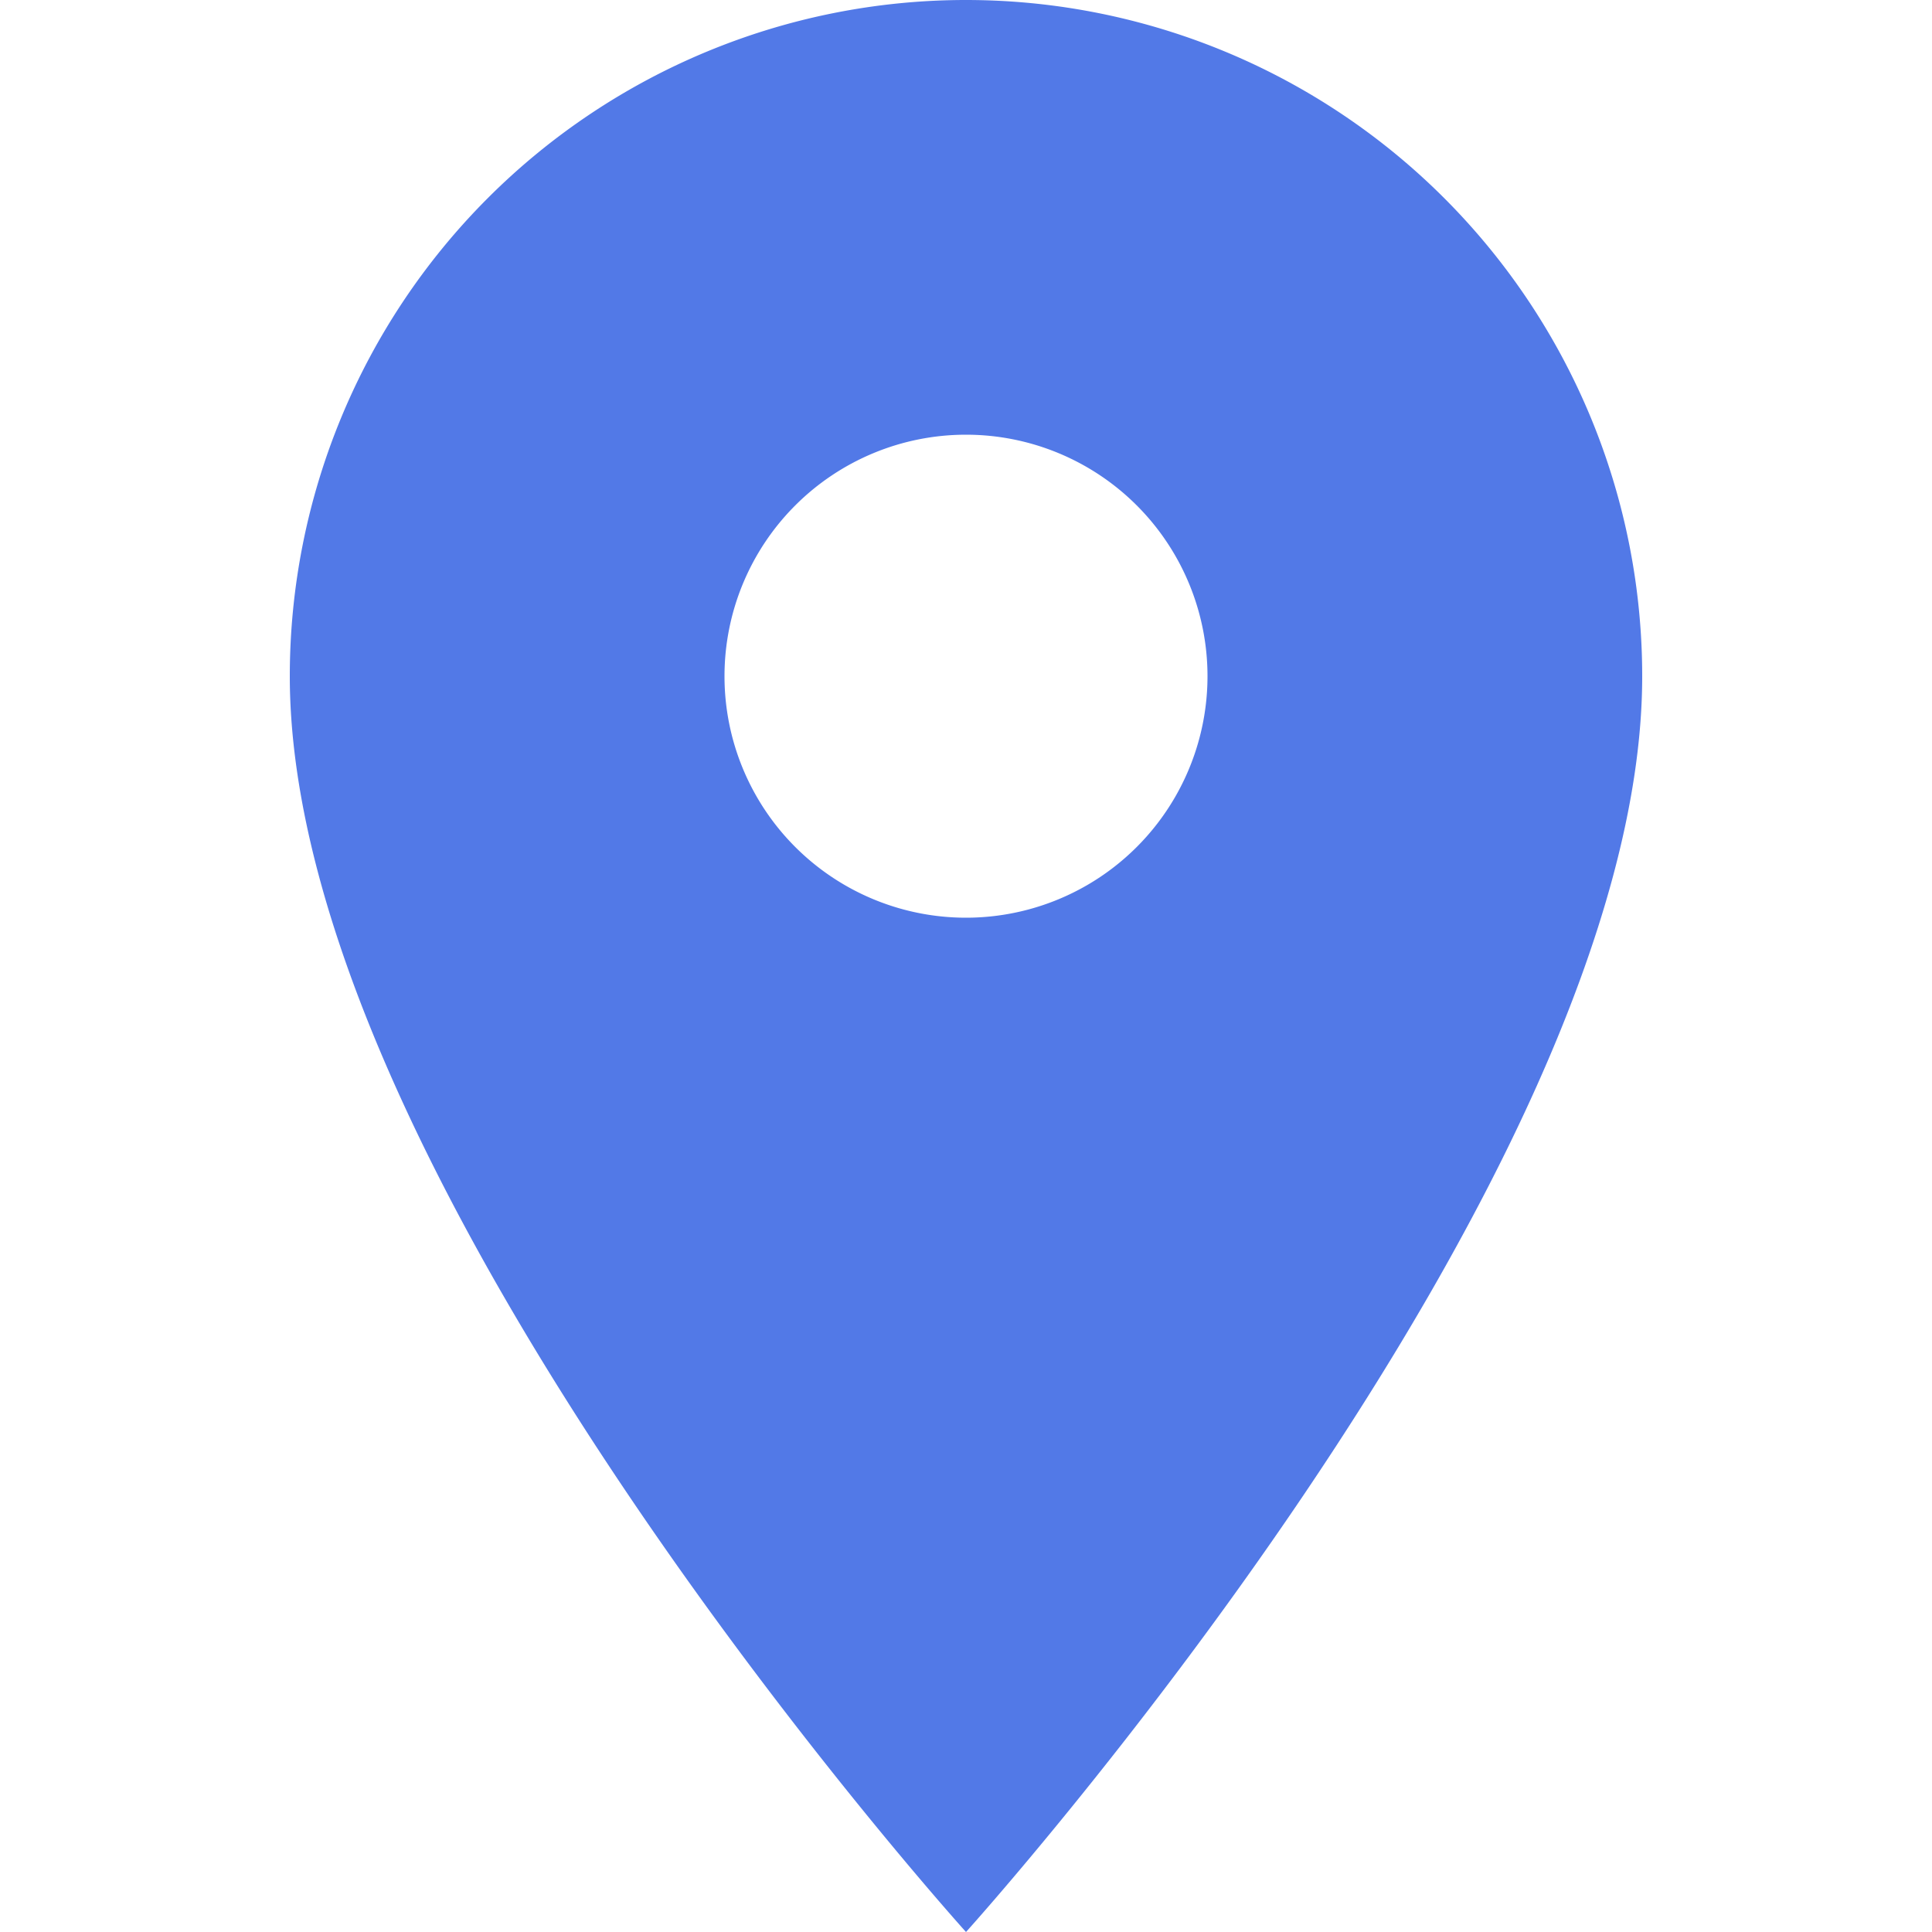 <svg xmlns="http://www.w3.org/2000/svg" width="20" height="20" viewBox="0 0 20 20">
  <g id="グループ_15" data-name="グループ 15" transform="translate(-150 -1052)">
    <rect id="長方形_159" data-name="長方形 159" width="20" height="20" transform="translate(150 1052)" fill="none"/>
    <path id="パス_16" data-name="パス 16" d="M12,2A7,7,0,0,0,5,9c0,5.25,7,13,7,13s7-7.75,7-13A7,7,0,0,0,12,2Zm0,9.5A2.5,2.5,0,1,1,14.5,9,2.5,2.5,0,0,1,12,11.5Z" transform="translate(148 1050)" fill="#5279e7"/>
  </g>
</svg>
